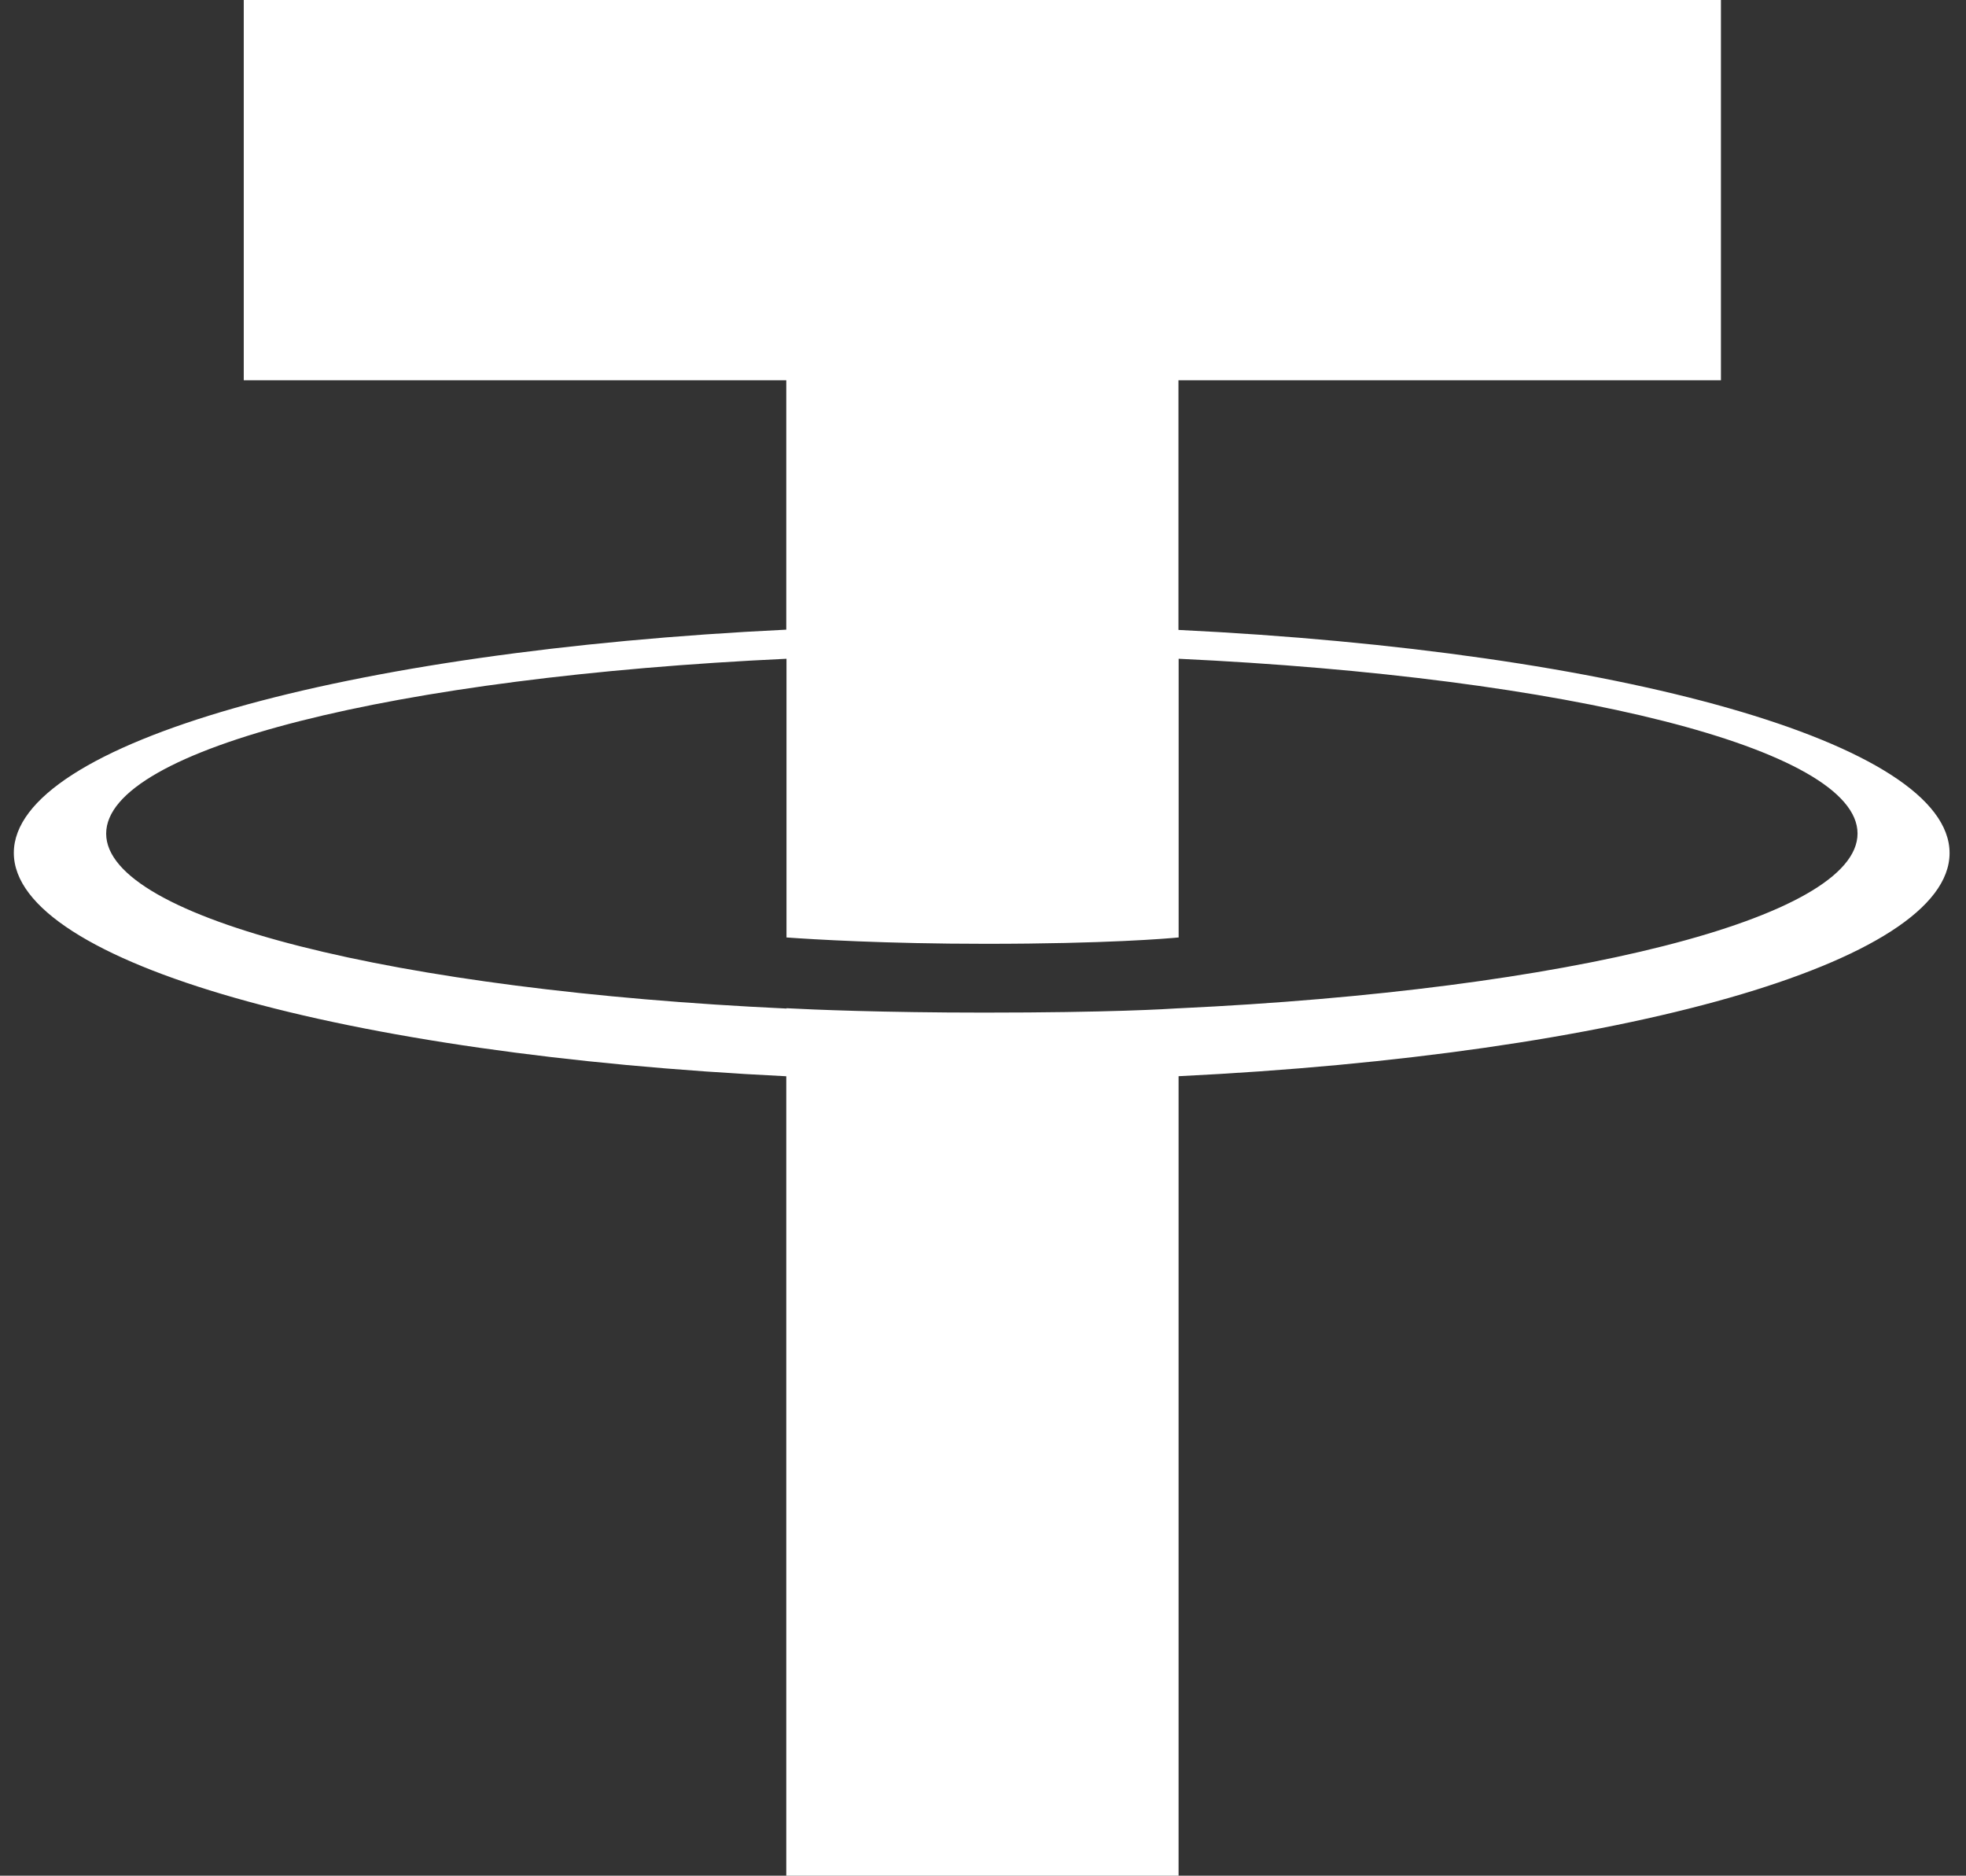 <svg width="65" height="62" viewBox="0 0 65 62" fill="none" xmlns="http://www.w3.org/2000/svg">
<rect x="0" y="0" width="65" height="62" fill="#333333" stroke="none"/>
<path d="M38.962 20.819V12.57H56.898V0H8.059V12.57H25.996V20.813C11.418 21.517 0.457 24.554 0.457 28.192C0.457 31.83 11.424 34.866 25.996 35.575V62H38.966V35.573C53.518 34.866 64.457 31.832 64.457 28.197C64.457 24.563 53.518 21.528 38.966 20.822M38.966 33.335V33.328C38.6 33.352 36.72 33.471 32.534 33.471C29.187 33.471 26.832 33.371 26.003 33.326V33.337C13.123 32.737 3.51 30.378 3.51 27.555C3.51 24.732 13.124 22.377 26.003 21.775V30.987C26.846 31.048 29.259 31.197 32.589 31.197C36.588 31.197 38.599 31.022 38.968 30.987V21.775C51.822 22.378 61.414 24.739 61.414 27.552C61.414 30.364 51.818 32.727 38.968 33.329" fill="white"/>
</svg>
